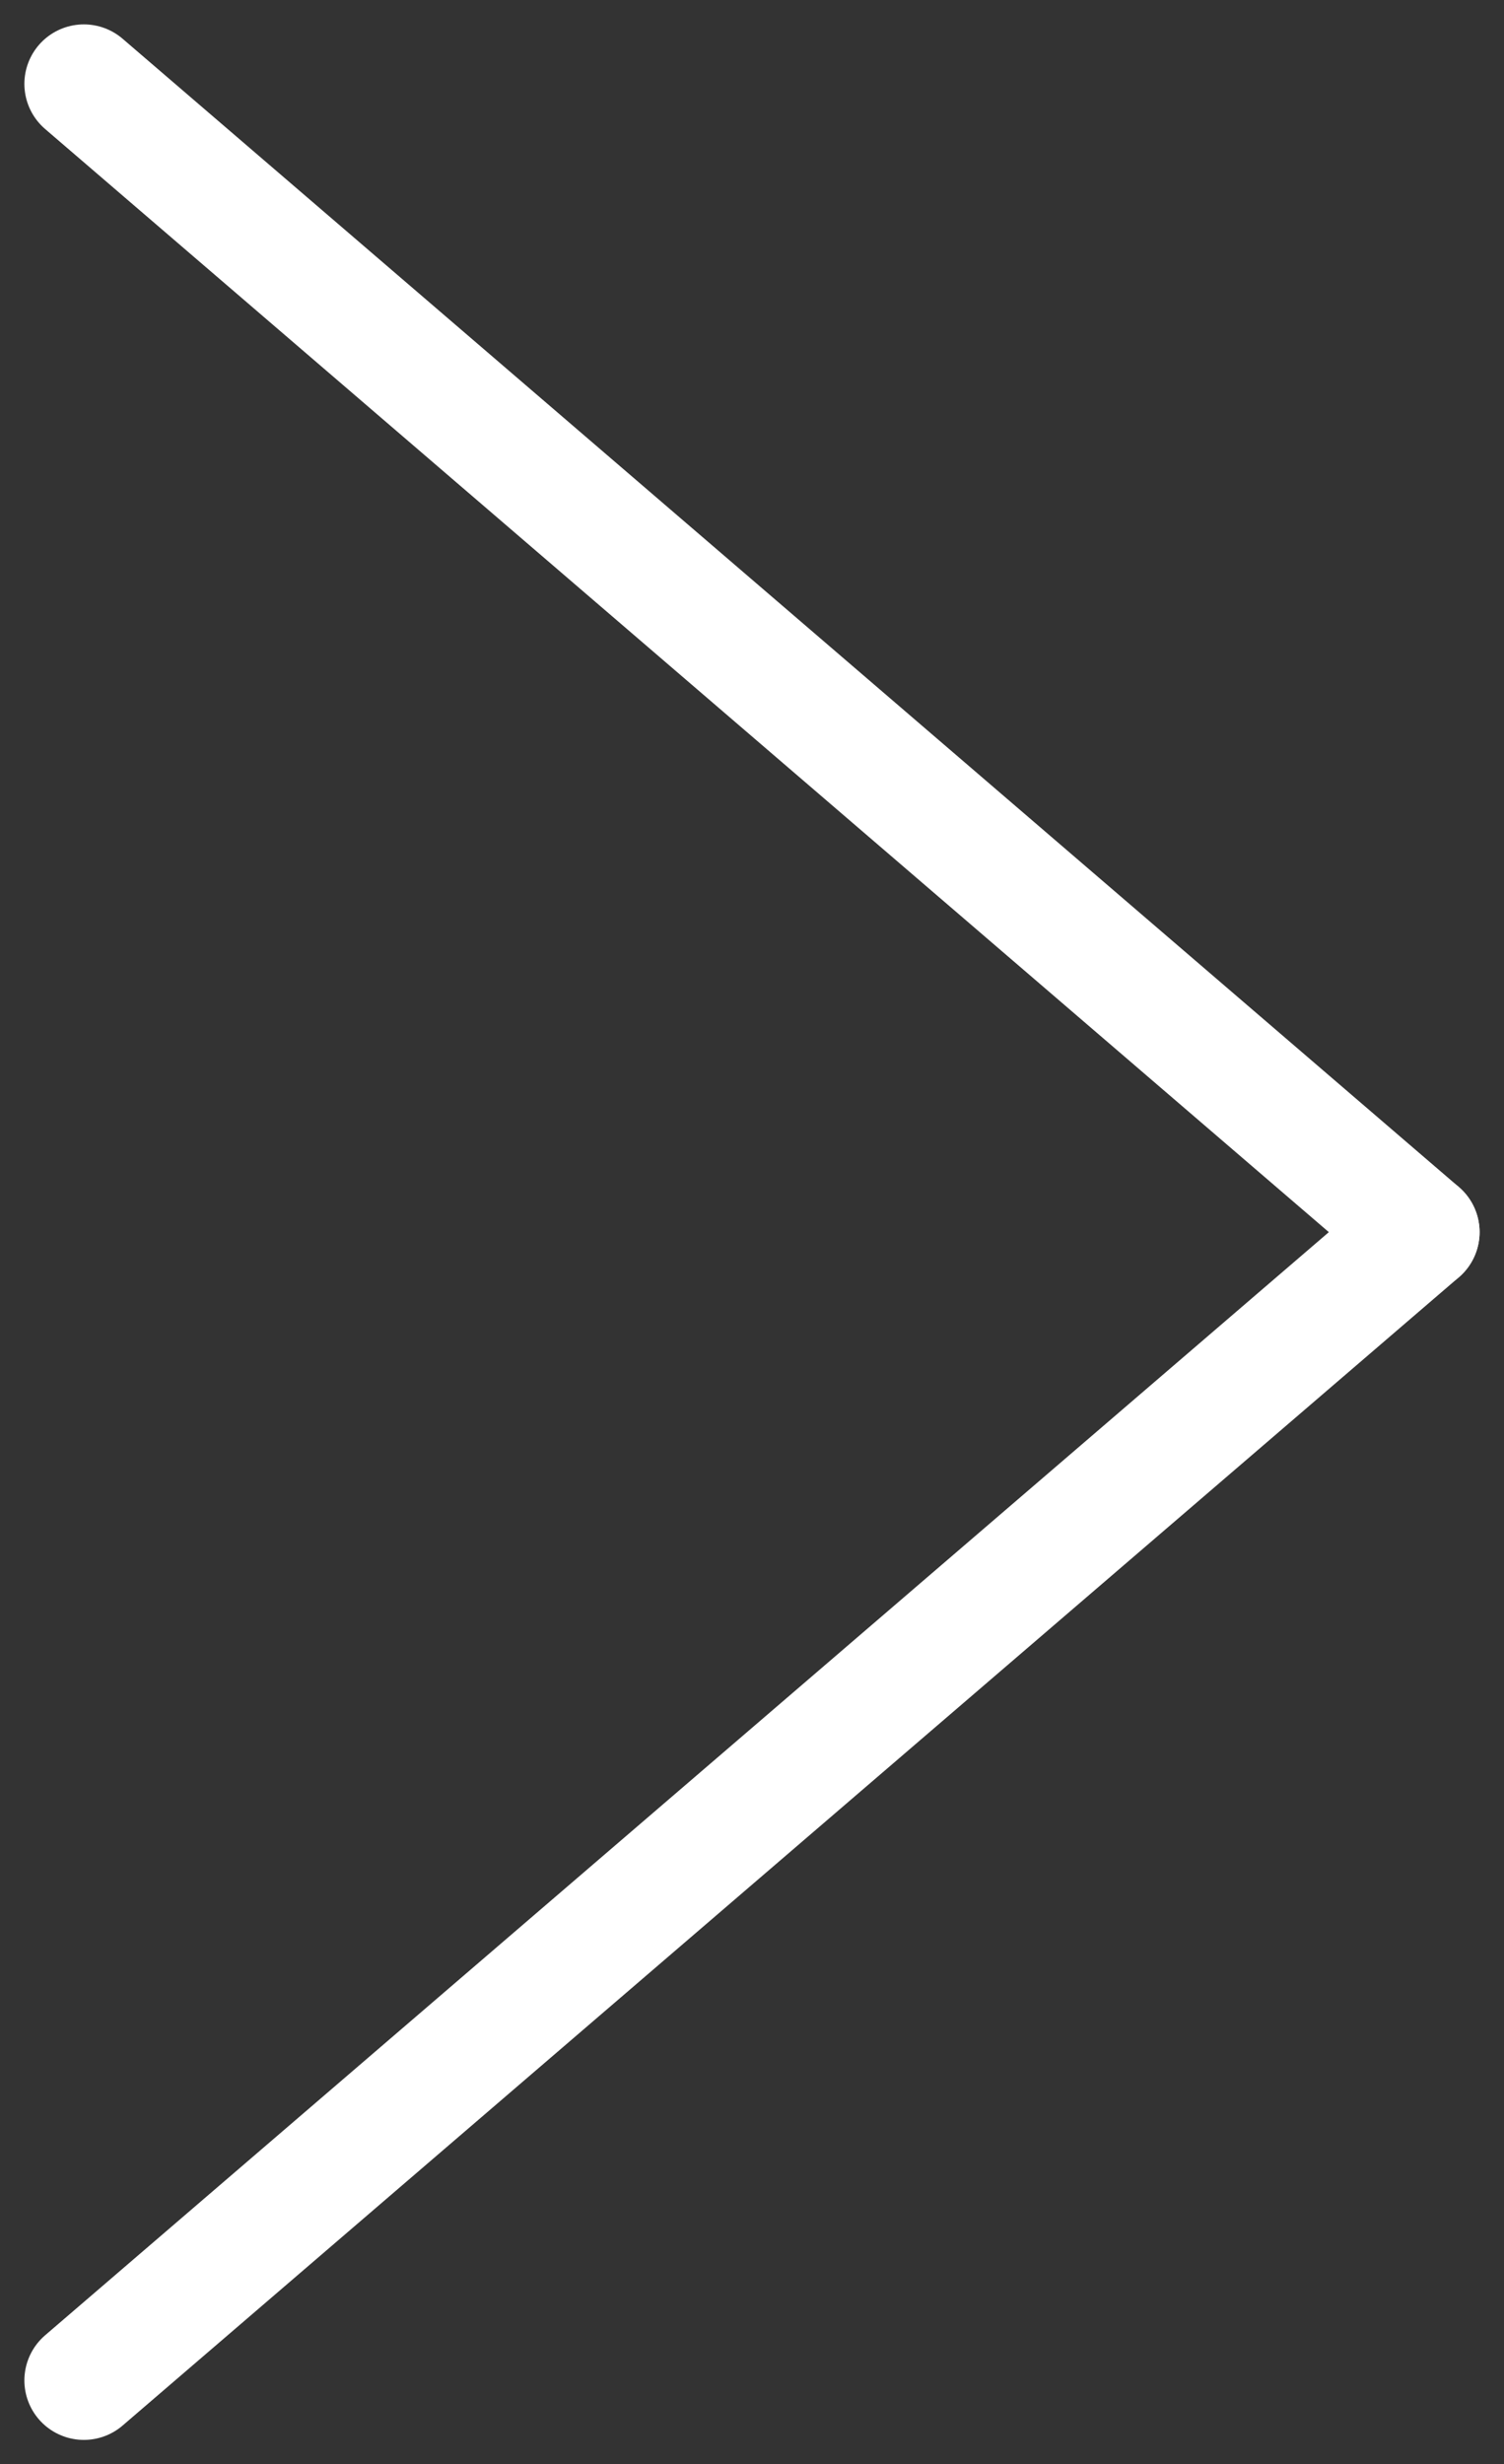 <svg height="62.14" viewBox="0 0 37.932 62.14" width="37.932" xmlns="http://www.w3.org/2000/svg"><rect x="0" y="0" width="37.932" height="62.14" fill="#333333" stroke="none"/><g fill="none" stroke="#fff" stroke-linecap="round" stroke-width="3"><path d="m2.115 2.115 33.701 28.955"/><path d="m2.115 60.025 33.701-28.955"/></g></svg>
